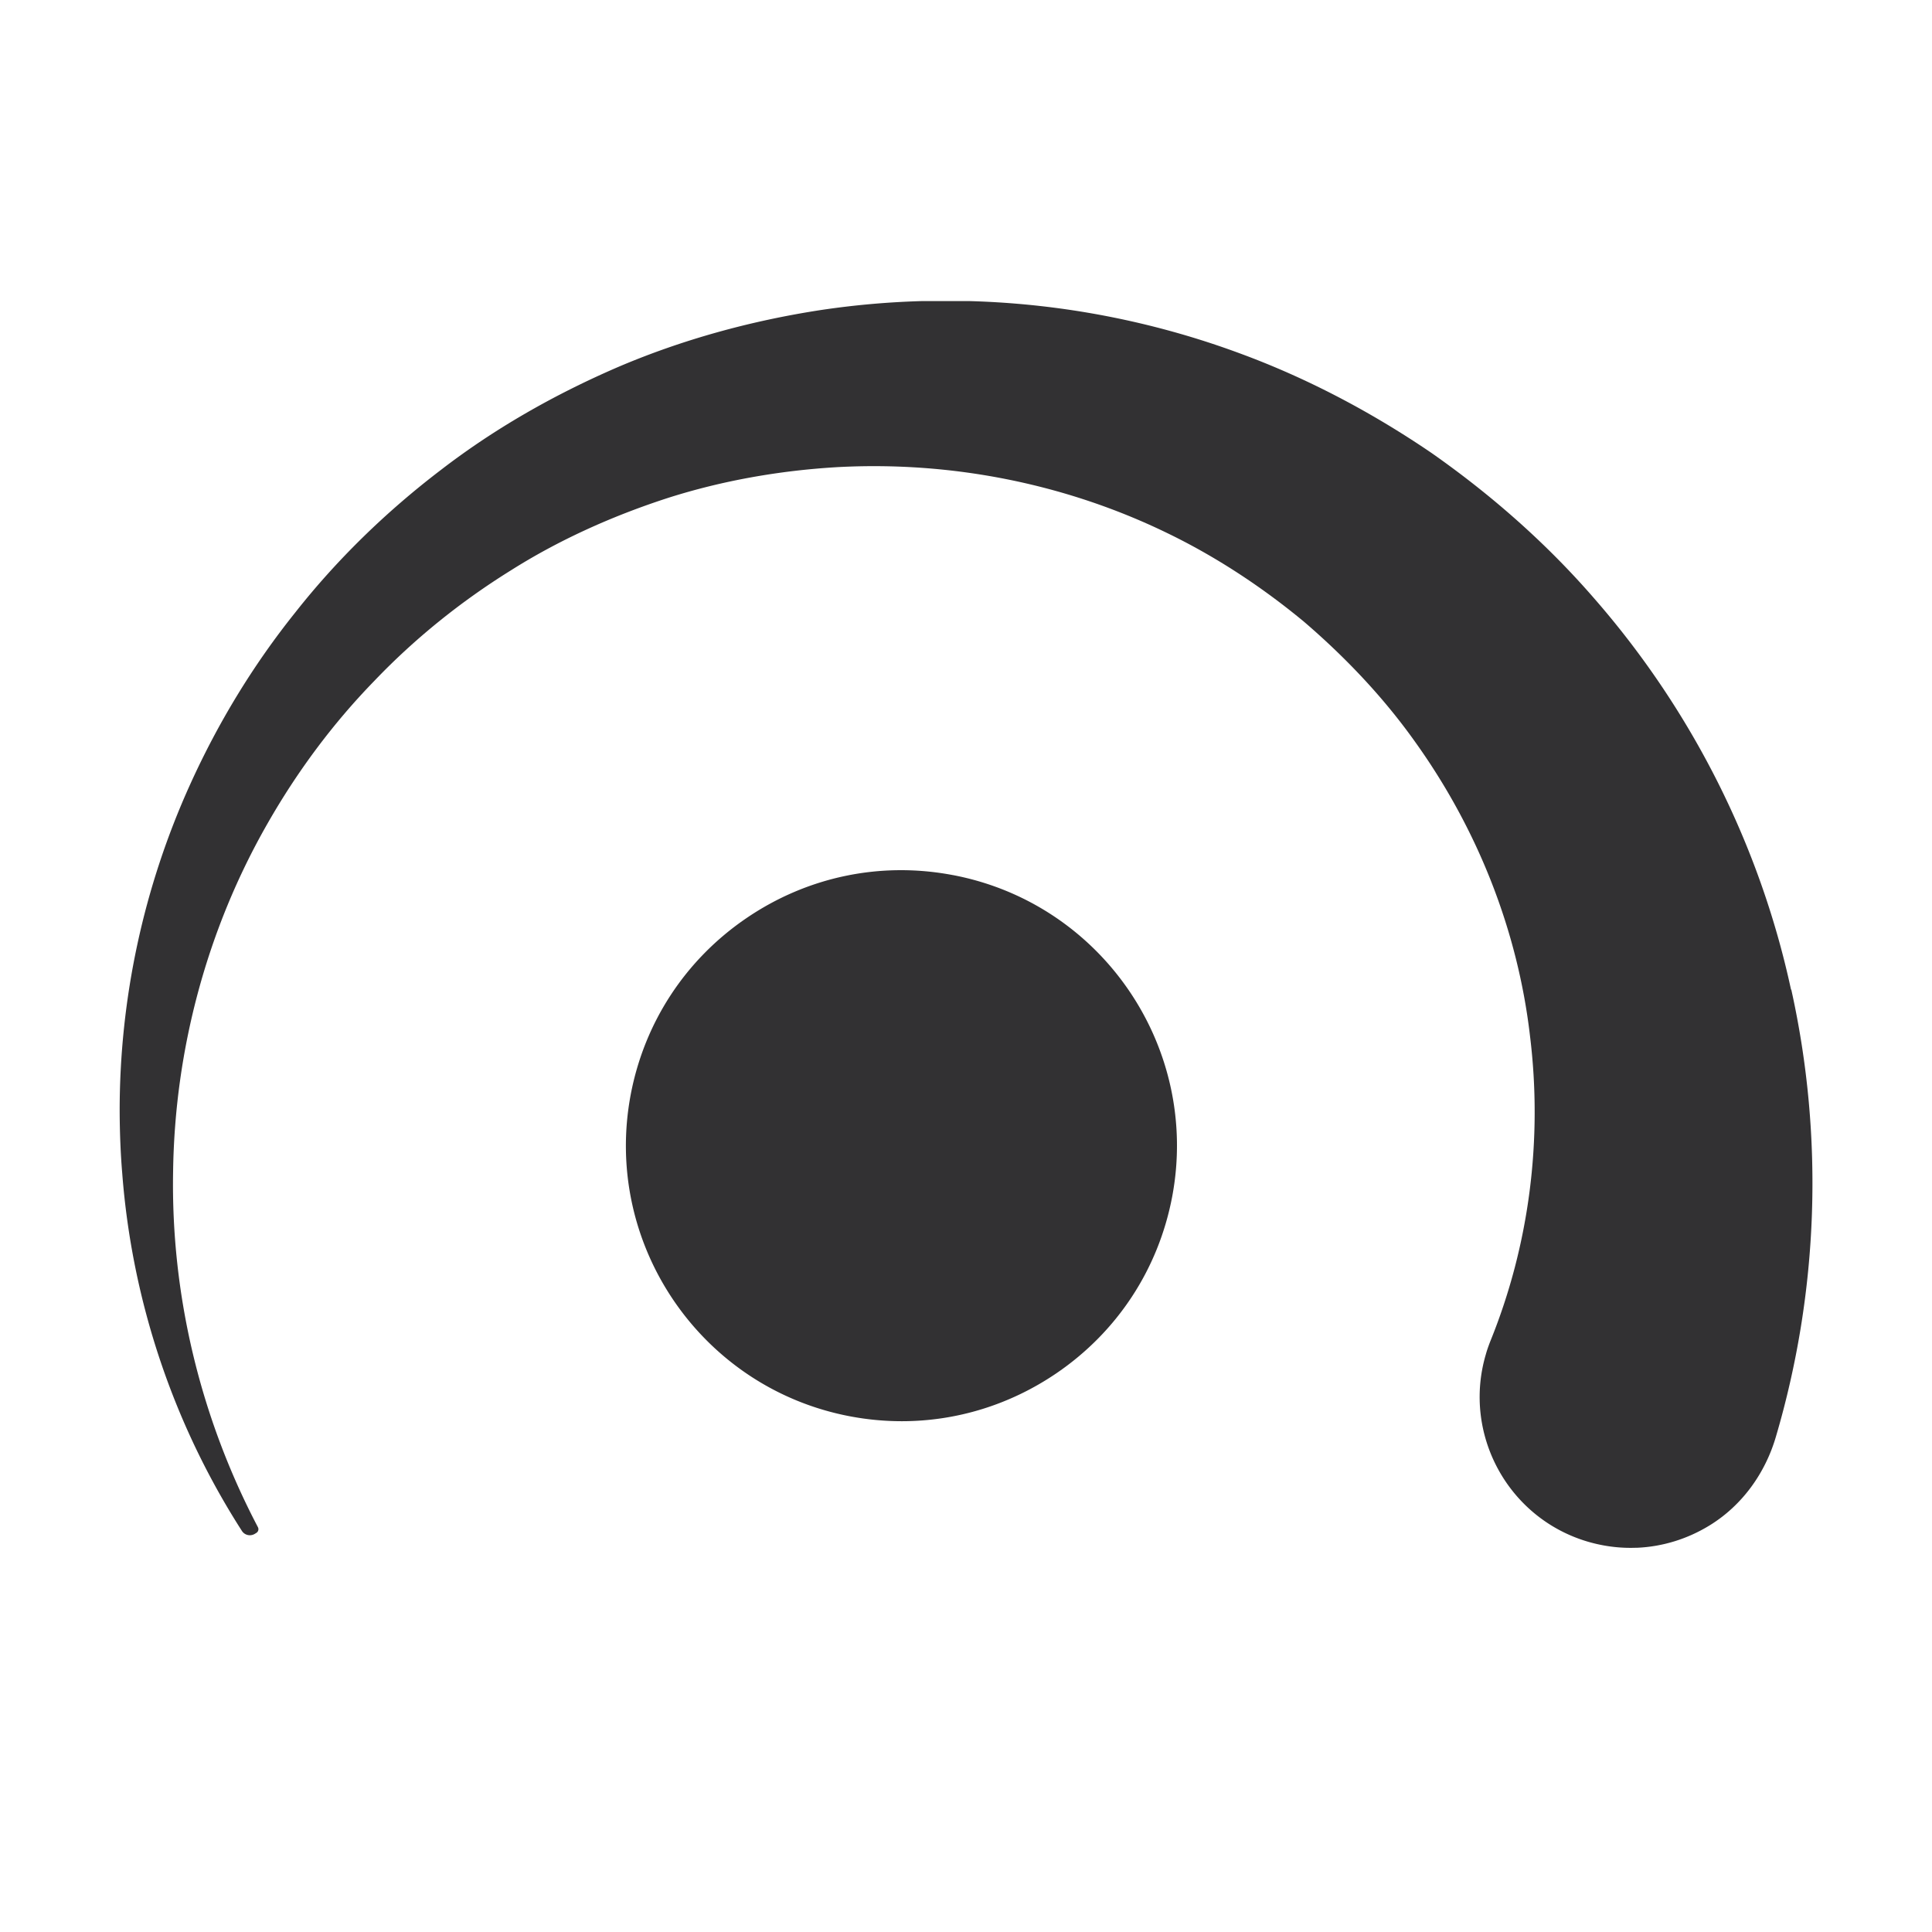 <?xml version="1.0" encoding="UTF-8"?>
<svg data-bbox="0 0 202.13 202.13" viewBox="0 0 202.13 202.13" height="57.837" width="57.837" xmlns="http://www.w3.org/2000/svg" shape-rendering="geometricPrecision" text-rendering="geometricPrecision" image-rendering="optimizeQuality" fill-rule="evenodd" clip-rule="evenodd" data-type="ugc">
    <g>
        <path d="M99.67 91.55c-7.55-1.43-15.21.17-21.58 4.51-6.37 4.34-10.66 10.89-12.1 18.44-2.96 15.61 7.33 30.72 22.95 33.68 1.8.34 3.61.51 5.41.51 5.73 0 11.33-1.72 16.18-5.02 6.37-4.34 10.66-10.89 12.1-18.44 2.96-15.61-7.33-30.72-22.95-33.68zm87.71 11.98c-3.26-15.11-10.4-29.28-20.66-41-4.81-5.54-10.52-10.64-16.98-15.16-6.42-4.37-13.15-7.87-20-10.39a88.588 88.588 0 0 0-28.32-5.48h-4.98c-3.51.1-7.03.41-10.52.93-7.45 1.14-14.53 3.12-21.05 5.88-6.98 2.99-13.27 6.64-18.71 10.83-5.79 4.41-10.94 9.44-15.27 14.94-4.36 5.44-8.07 11.51-11.02 18.04a82.656 82.656 0 0 0-7.35 34.06v.13c.01 2.16.09 4.32.27 6.47 1.02 13.31 5.34 26.21 12.52 37.39.29.45.88.58 1.34.31l.16-.1c.21-.12.29-.39.17-.61-6.04-11.5-9.1-24.34-8.87-37.17.17-12.83 3.58-25.42 9.85-36.39 3.15-5.53 6.91-10.56 11.18-14.95 4.18-4.38 9-8.29 14.33-11.6 4.86-3.07 10.41-5.63 16.52-7.6 5.53-1.75 11.47-2.83 17.67-3.19 11.88-.63 23.74 1.73 34.27 6.81 5.02 2.41 9.9 5.56 14.5 9.37 4.56 3.91 8.46 8.12 11.59 12.52 6.61 9.21 10.78 19.86 12.05 30.8 1.34 10.86-.08 21.89-4.12 31.88-.19.48-.37.98-.5 1.45-2.46 8.34 2.32 17.13 10.66 19.59 1.47.43 2.97.65 4.46.65h.08c.22 0 .43-.01.65-.01 2.64-.12 5.24-.91 7.58-2.35 3.38-2.08 5.79-5.43 6.91-9.24 4.49-15.21 5.04-31.39 1.62-46.8z" fill="#323133" fill-rule="nonzero"/>
        <path fill="none" d="M202.13 0v202.13H0V0h202.13z"/>
    </g>
</svg>
